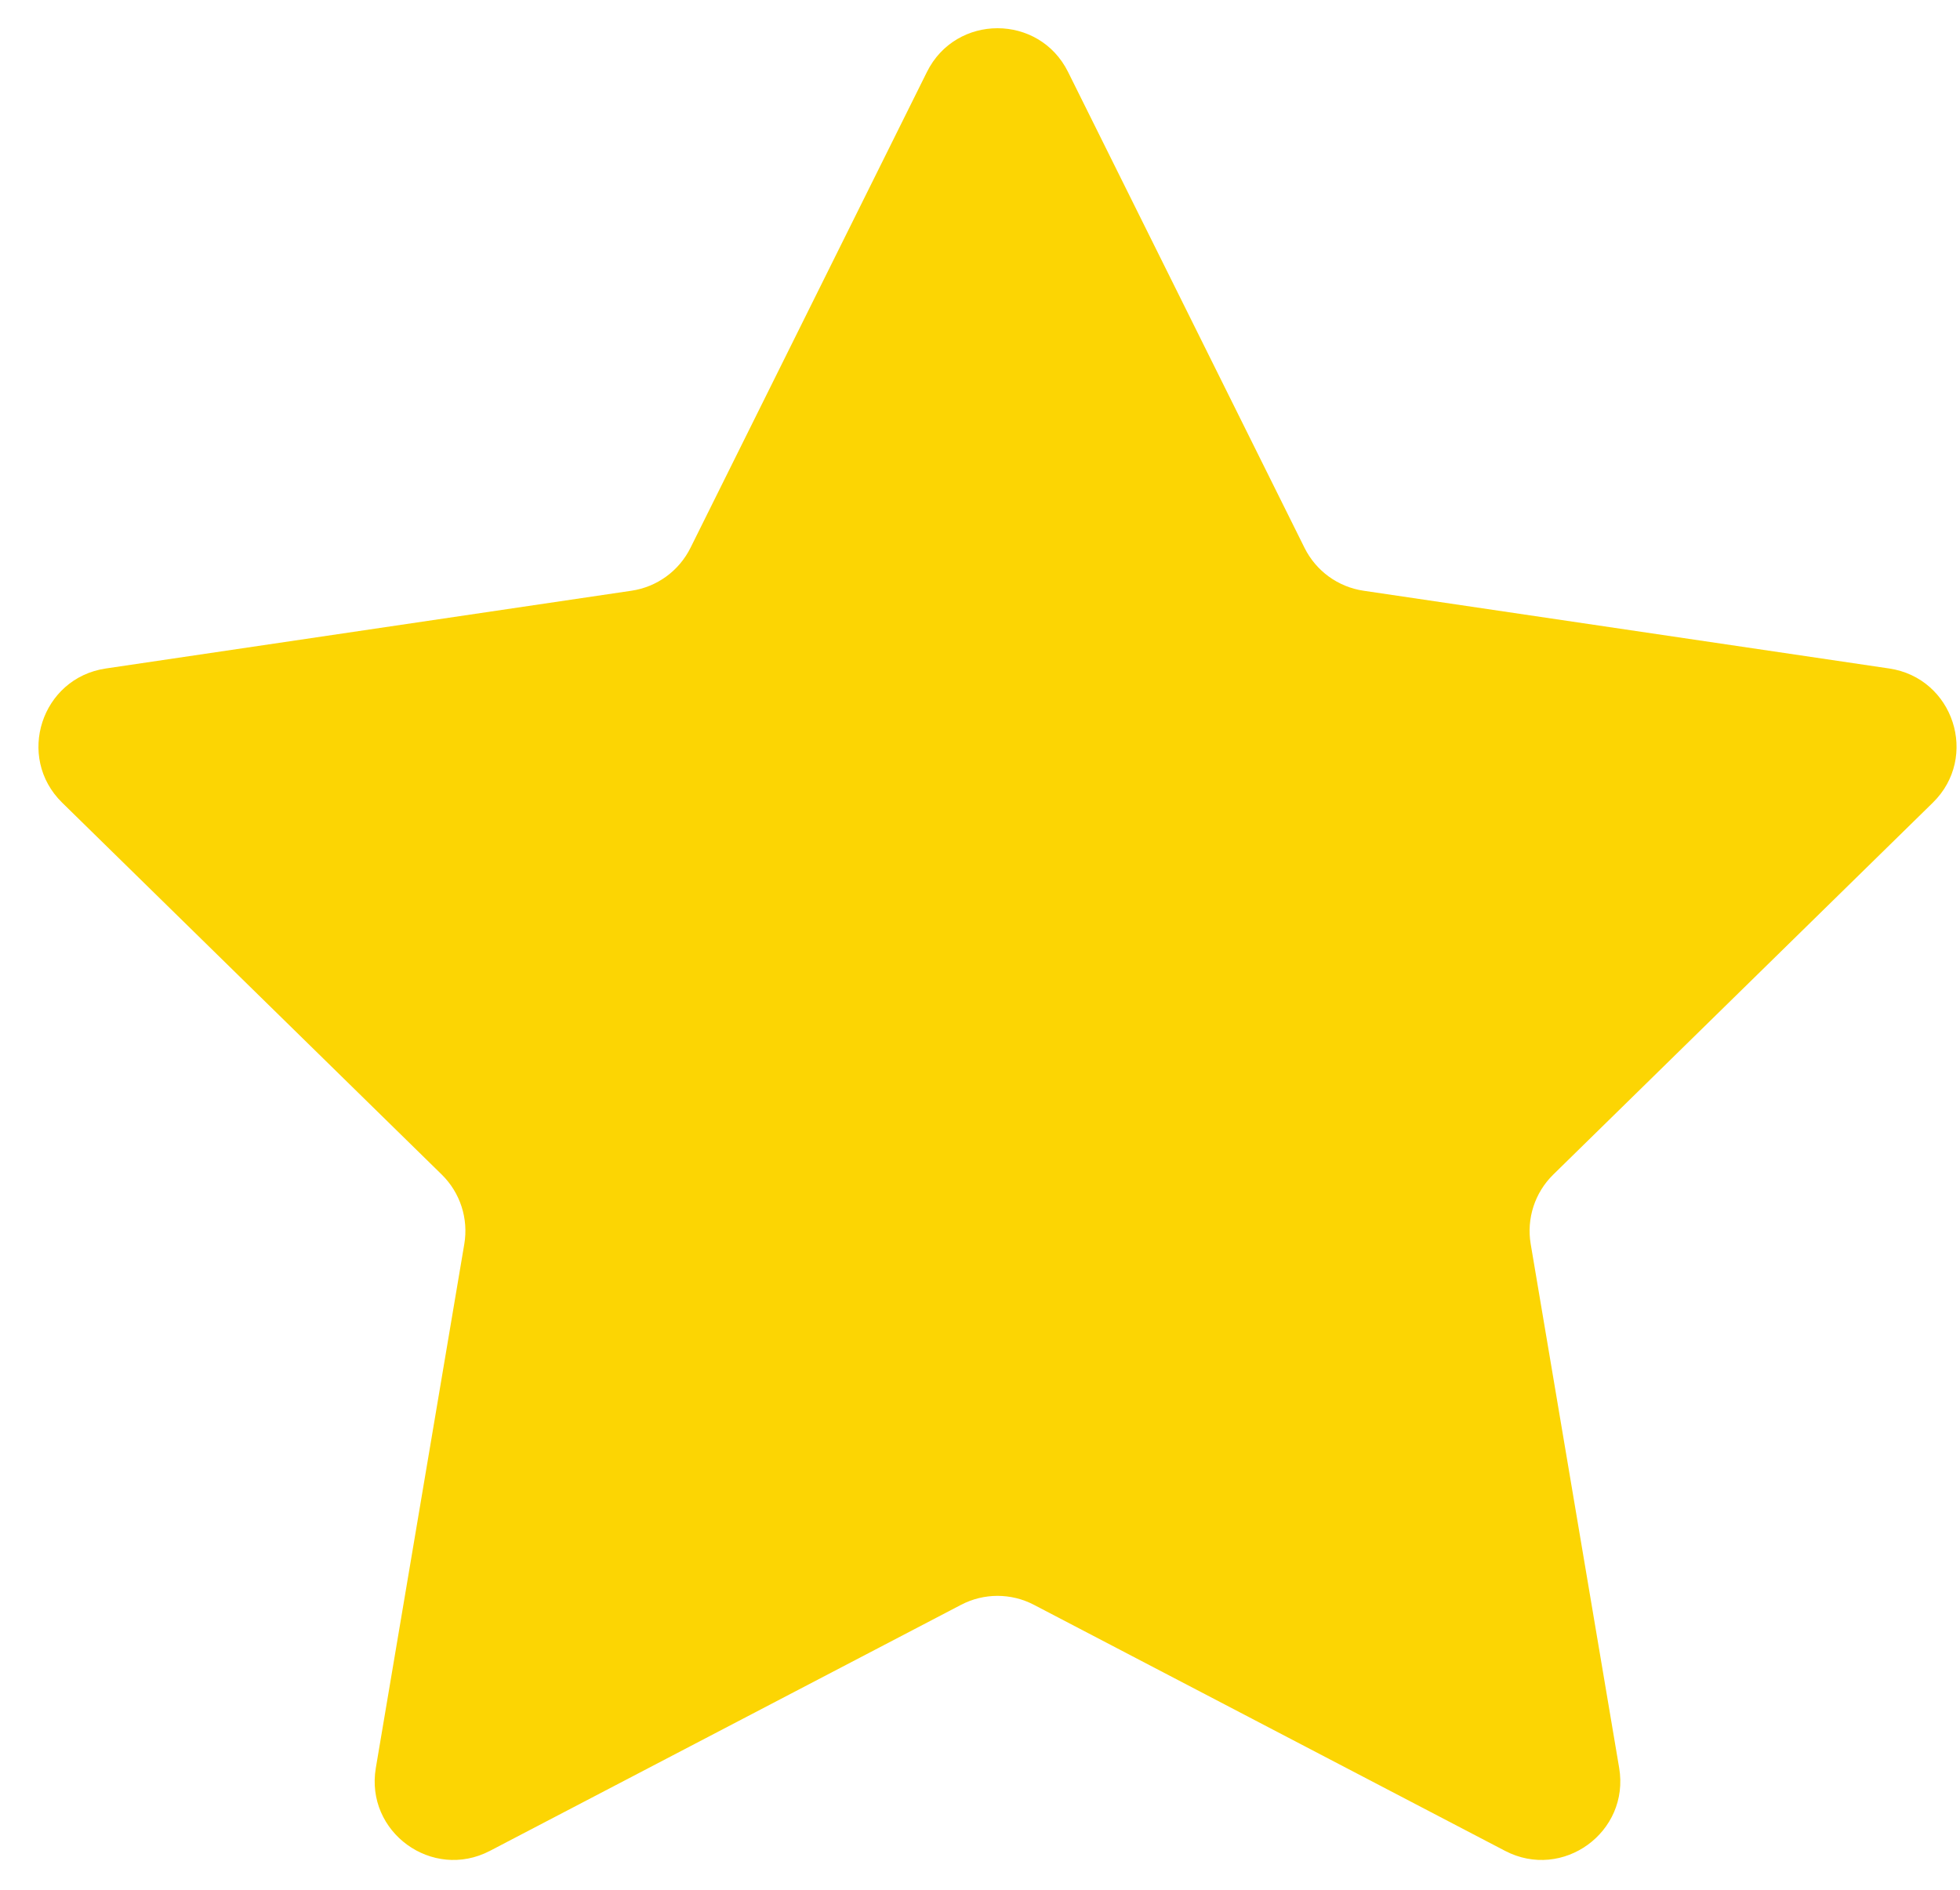<svg width="28" height="27" viewBox="0 0 28 27" fill="none" xmlns="http://www.w3.org/2000/svg">
<path d="M13.242 1.028C13.656 0.195 14.844 0.195 15.258 1.028L18.636 7.827C18.8 8.157 19.114 8.386 19.479 8.44L26.989 9.551C27.909 9.688 28.276 10.817 27.612 11.468L22.189 16.782C21.926 17.04 21.806 17.41 21.867 17.773L23.131 25.259C23.285 26.176 22.325 26.874 21.501 26.444L14.771 22.929C14.444 22.758 14.056 22.758 13.729 22.929L6.999 26.444C6.175 26.874 5.214 26.176 5.369 25.259L6.633 17.773C6.694 17.41 6.574 17.04 6.311 16.782L0.888 11.468C0.224 10.817 0.591 9.688 1.511 9.551L9.021 8.44C9.386 8.386 9.7 8.157 9.864 7.827L13.242 1.028Z" fill="#FCD503"/>
</svg>
